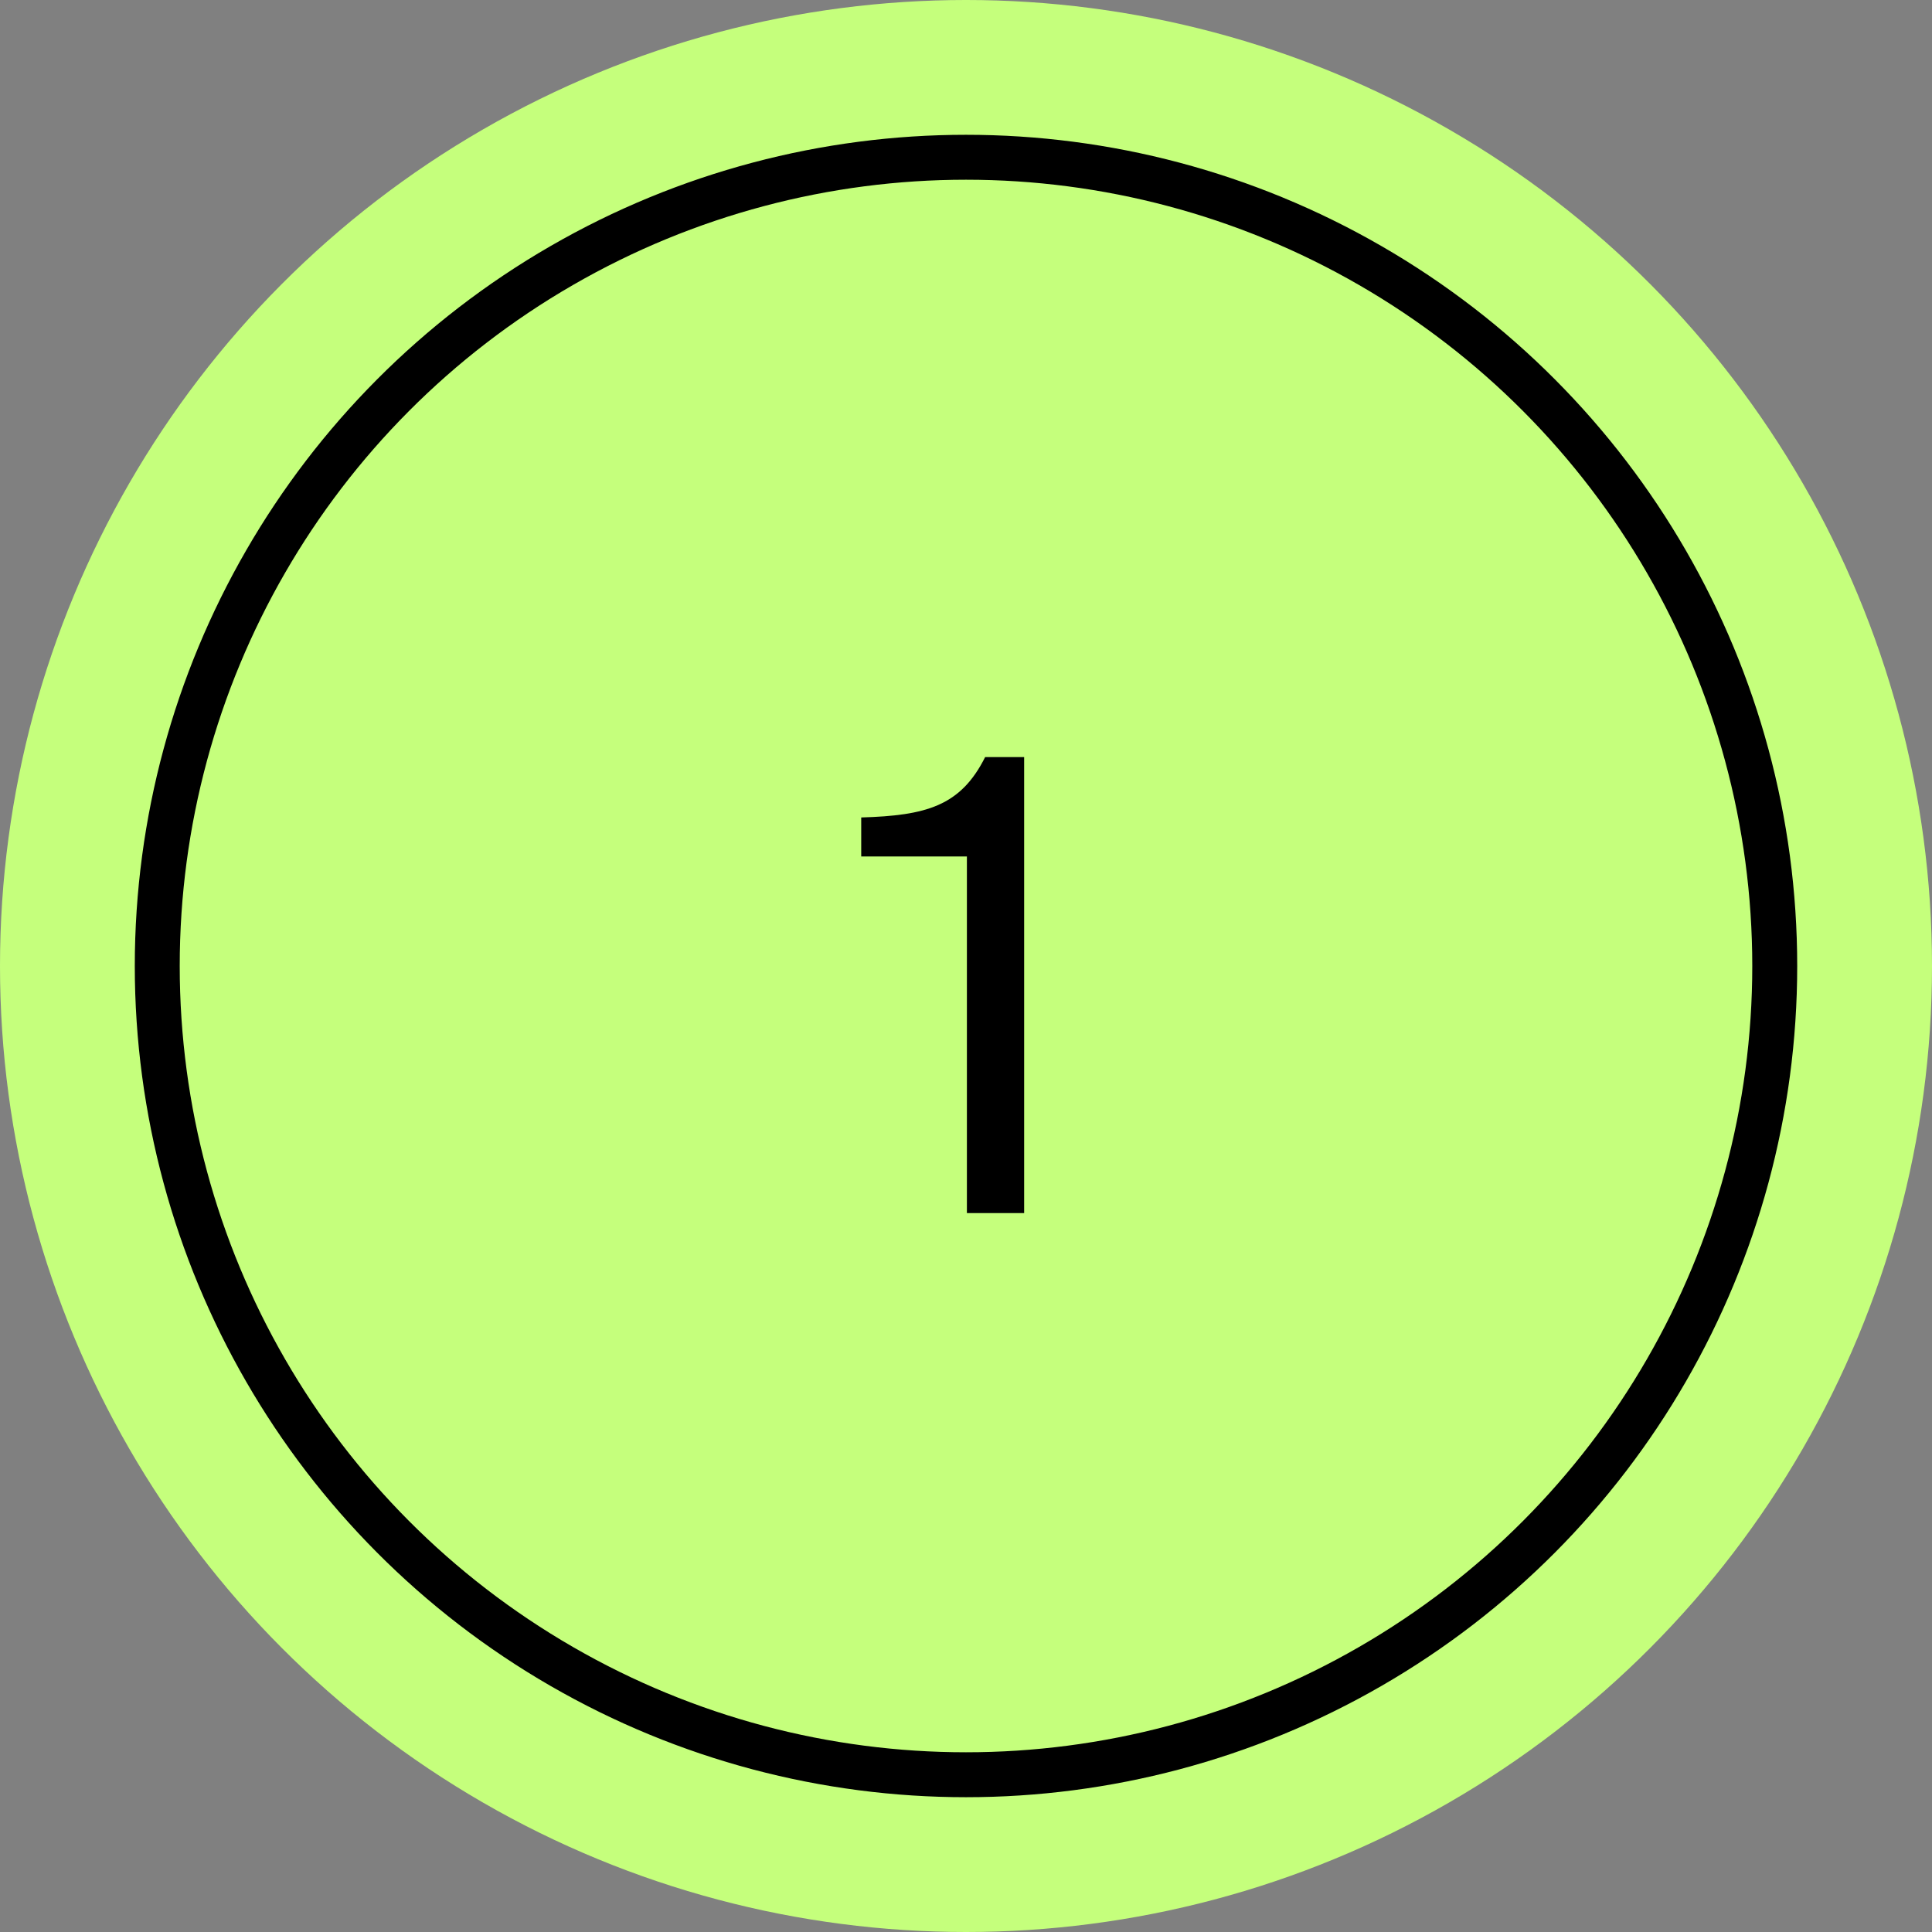 <?xml version="1.0" encoding="UTF-8"?> <svg xmlns="http://www.w3.org/2000/svg" width="43" height="43" viewBox="0 0 43 43" fill="none"><rect x="0" y="0" width="43" height="43" fill="#808080" stroke="none"/> <circle cx="21.5" cy="21.5" r="21.5" fill="#C5FF7C"></circle> <circle cx="21.5" cy="21.5" r="18" stroke="black"></circle> <path d="M22.794 27V16.85H21.926C21.38 17.942 20.61 18.152 19.168 18.194V19.062H21.52V27H22.794Z" fill="black"></path> </svg> 